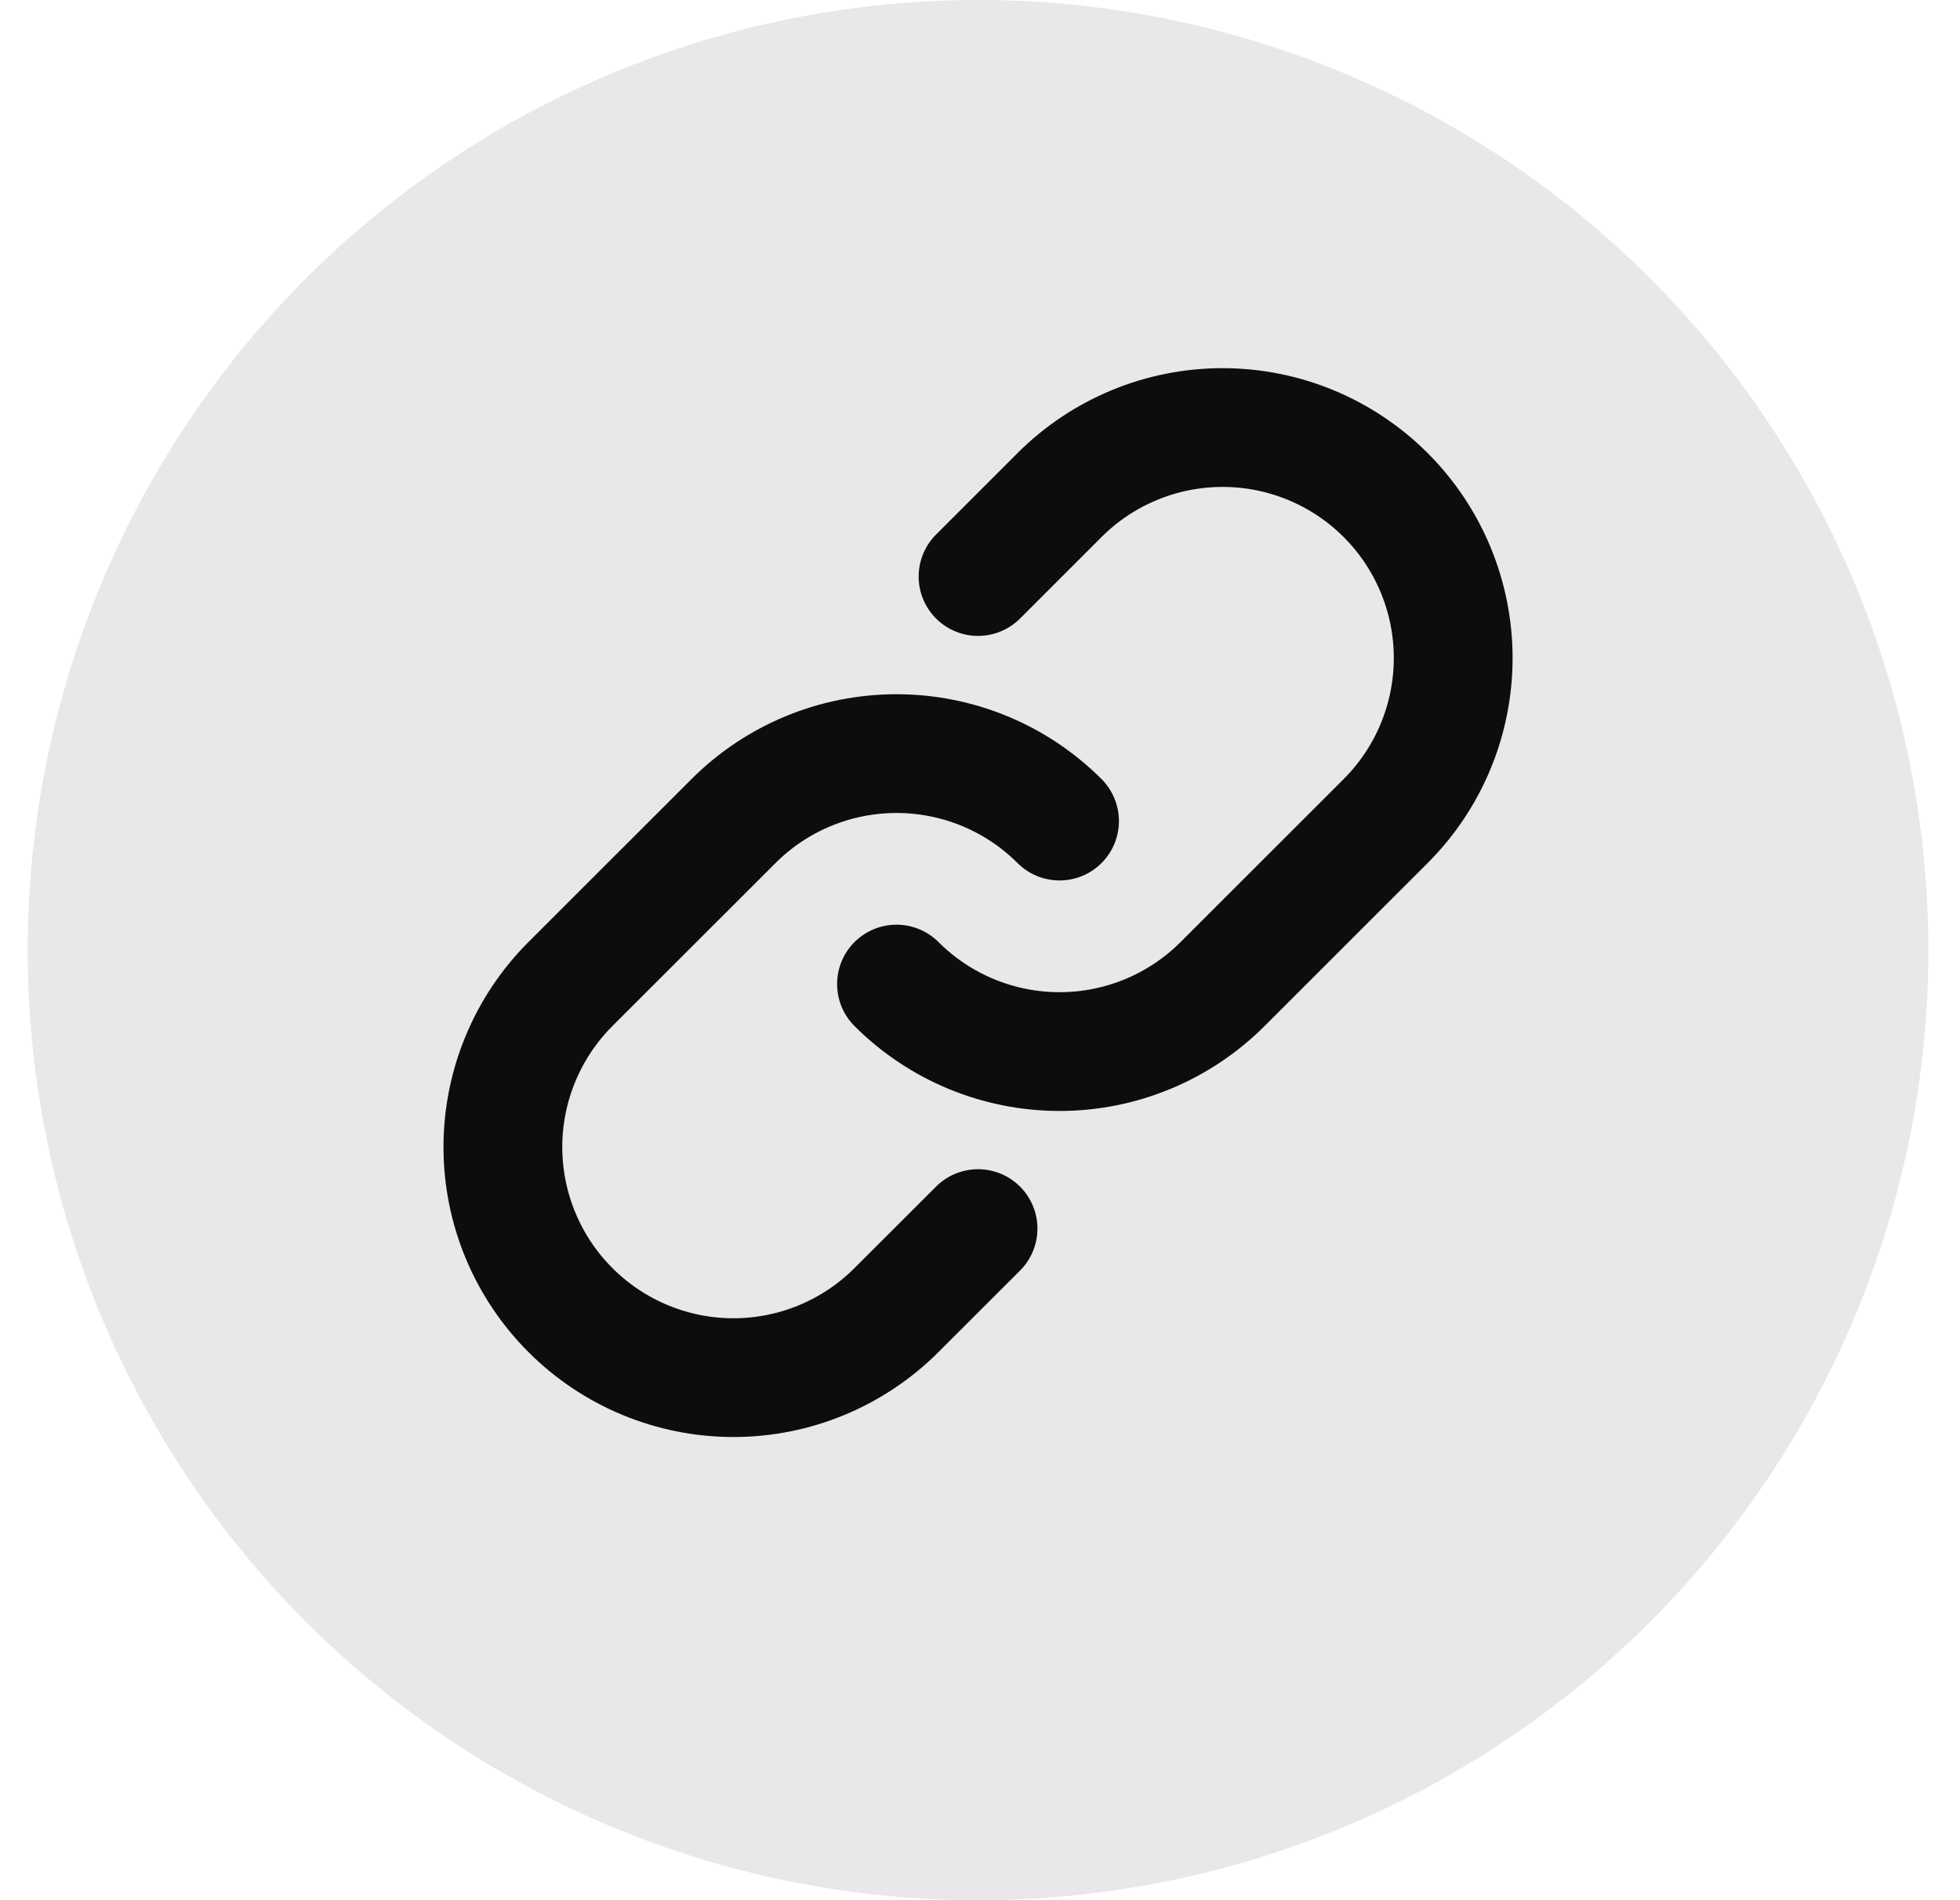<svg width="33" height="32" viewBox="0 0 33 32" fill="none" xmlns="http://www.w3.org/2000/svg">
<circle cx="16.467" cy="16" r="16" fill="#E8E7E9"/>
<path d="M17.839 13.827C17.111 13.099 16.124 12.691 15.094 12.691C14.065 12.691 13.078 13.099 12.35 13.827L9.604 16.572C8.876 17.3 8.467 18.288 8.467 19.317C8.467 20.347 8.876 21.334 9.604 22.062C10.332 22.791 11.319 23.2 12.349 23.2C13.379 23.2 14.366 22.791 15.094 22.062L16.467 20.69M15.094 16.572C15.822 17.3 16.81 17.709 17.839 17.709C18.869 17.709 19.856 17.3 20.584 16.572L23.33 13.827C24.058 13.099 24.467 12.112 24.467 11.082C24.467 10.052 24.058 9.065 23.33 8.337C22.602 7.609 21.614 7.2 20.584 7.2C19.555 7.2 18.567 7.609 17.839 8.337L16.467 9.709" stroke="#0D0C0E" stroke-width="2" stroke-linecap="round" stroke-linejoin="round"/>
</svg>
